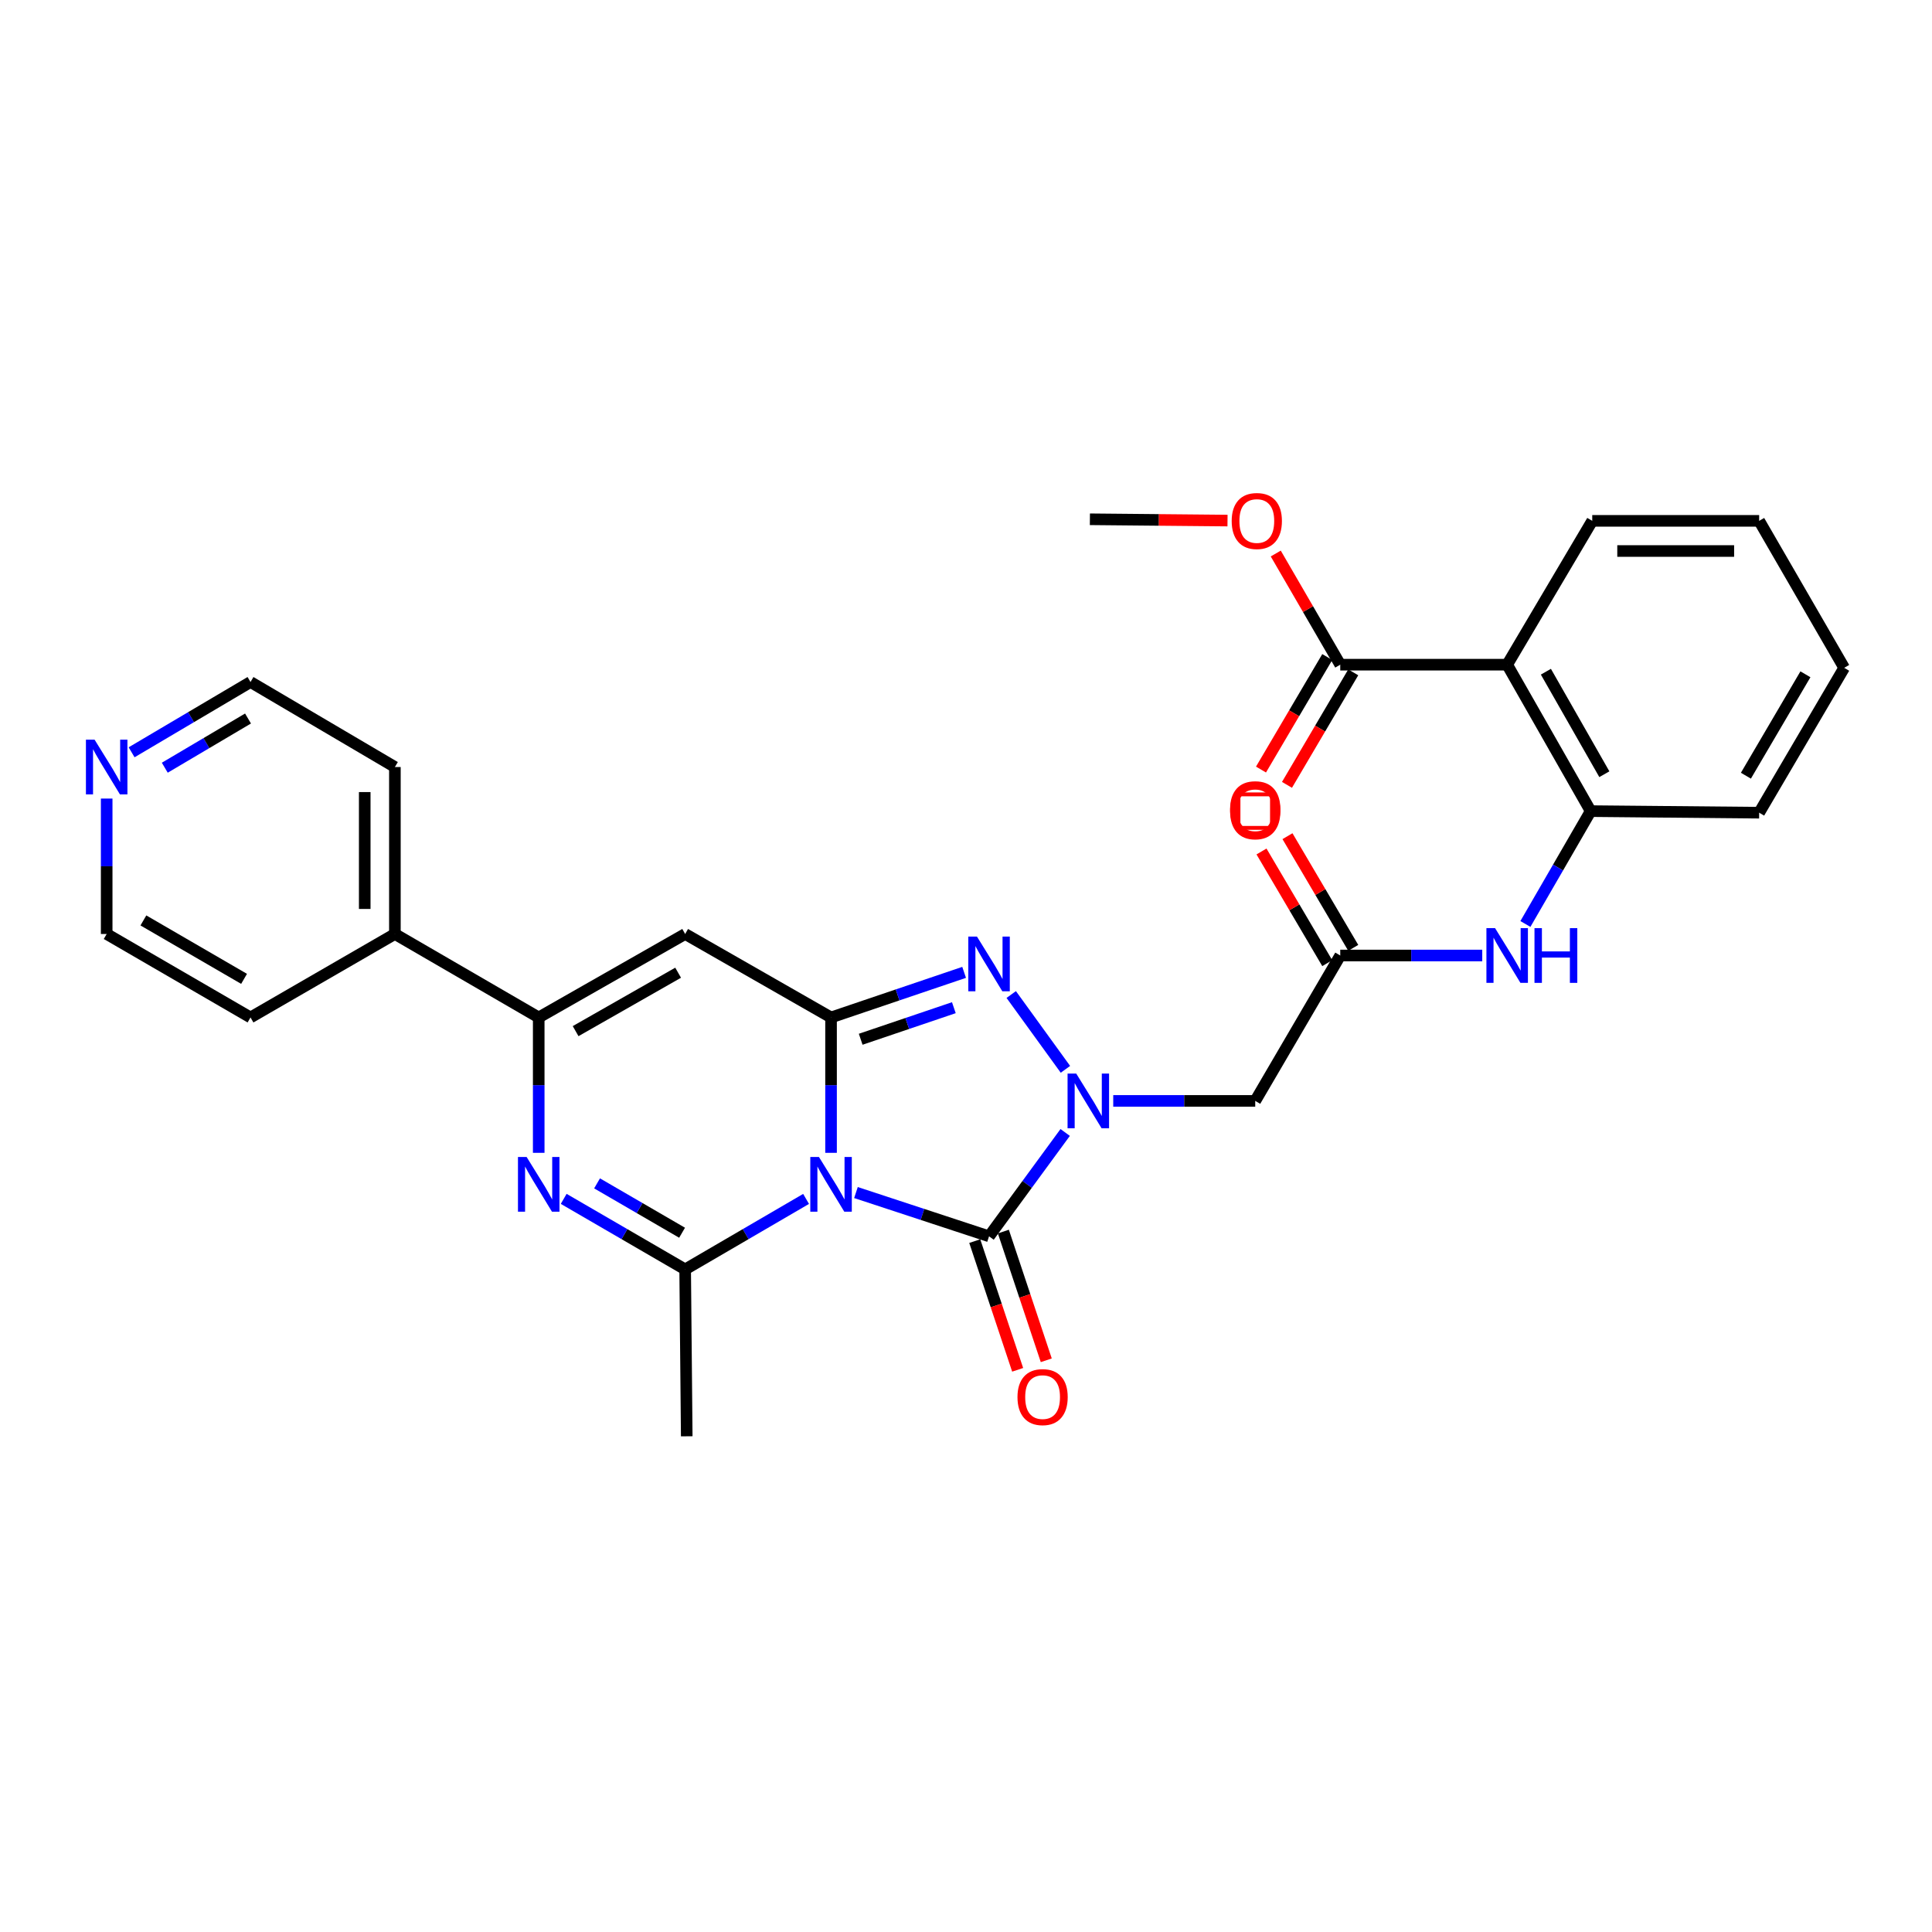 <?xml version='1.0' encoding='iso-8859-1'?>
<svg version='1.1' baseProfile='full'
              xmlns='http://www.w3.org/2000/svg'
                      xmlns:rdkit='http://www.rdkit.org/xml'
                      xmlns:xlink='http://www.w3.org/1999/xlink'
                  xml:space='preserve'
width='1000px' height='1000px' viewBox='0 0 1000 1000'>
<!-- END OF HEADER -->
<rect style='opacity:1.0;fill:#FFFFFF;stroke:none' width='1000' height='1000' x='0' y='0'> </rect>
<path class='bond-0' d='M 430.15,596.702 L 430.15,561.668' style='fill:none;fill-rule:evenodd;stroke:#0000FF;stroke-width:6px;stroke-linecap:butt;stroke-linejoin:miter;stroke-opacity:1' />
<path class='bond-0' d='M 430.15,561.668 L 430.15,526.635' style='fill:none;fill-rule:evenodd;stroke:#000000;stroke-width:6px;stroke-linecap:butt;stroke-linejoin:miter;stroke-opacity:1' />
<path class='bond-2' d='M 443.042,617.262 L 477.487,628.591' style='fill:none;fill-rule:evenodd;stroke:#0000FF;stroke-width:6px;stroke-linecap:butt;stroke-linejoin:miter;stroke-opacity:1' />
<path class='bond-2' d='M 477.487,628.591 L 511.931,639.92' style='fill:none;fill-rule:evenodd;stroke:#000000;stroke-width:6px;stroke-linecap:butt;stroke-linejoin:miter;stroke-opacity:1' />
<path class='bond-4' d='M 417.225,620.555 L 385.931,638.797' style='fill:none;fill-rule:evenodd;stroke:#0000FF;stroke-width:6px;stroke-linecap:butt;stroke-linejoin:miter;stroke-opacity:1' />
<path class='bond-4' d='M 385.931,638.797 L 354.638,657.038' style='fill:none;fill-rule:evenodd;stroke:#000000;stroke-width:6px;stroke-linecap:butt;stroke-linejoin:miter;stroke-opacity:1' />
<path class='bond-3' d='M 430.15,526.635 L 464.591,514.963' style='fill:none;fill-rule:evenodd;stroke:#000000;stroke-width:6px;stroke-linecap:butt;stroke-linejoin:miter;stroke-opacity:1' />
<path class='bond-3' d='M 464.591,514.963 L 499.032,503.292' style='fill:none;fill-rule:evenodd;stroke:#0000FF;stroke-width:6px;stroke-linecap:butt;stroke-linejoin:miter;stroke-opacity:1' />
<path class='bond-3' d='M 445.492,537.917 L 469.601,529.747' style='fill:none;fill-rule:evenodd;stroke:#000000;stroke-width:6px;stroke-linecap:butt;stroke-linejoin:miter;stroke-opacity:1' />
<path class='bond-3' d='M 469.601,529.747 L 493.71,521.576' style='fill:none;fill-rule:evenodd;stroke:#0000FF;stroke-width:6px;stroke-linecap:butt;stroke-linejoin:miter;stroke-opacity:1' />
<path class='bond-6' d='M 430.15,526.635 L 354.638,483.433' style='fill:none;fill-rule:evenodd;stroke:#000000;stroke-width:6px;stroke-linecap:butt;stroke-linejoin:miter;stroke-opacity:1' />
<path class='bond-1' d='M 551.338,586.161 L 531.635,613.041' style='fill:none;fill-rule:evenodd;stroke:#0000FF;stroke-width:6px;stroke-linecap:butt;stroke-linejoin:miter;stroke-opacity:1' />
<path class='bond-1' d='M 531.635,613.041 L 511.931,639.92' style='fill:none;fill-rule:evenodd;stroke:#000000;stroke-width:6px;stroke-linecap:butt;stroke-linejoin:miter;stroke-opacity:1' />
<path class='bond-8' d='M 576.21,569.828 L 612.958,569.828' style='fill:none;fill-rule:evenodd;stroke:#0000FF;stroke-width:6px;stroke-linecap:butt;stroke-linejoin:miter;stroke-opacity:1' />
<path class='bond-8' d='M 612.958,569.828 L 649.705,569.828' style='fill:none;fill-rule:evenodd;stroke:#000000;stroke-width:6px;stroke-linecap:butt;stroke-linejoin:miter;stroke-opacity:1' />
<path class='bond-30' d='M 551.464,553.479 L 523.412,514.765' style='fill:none;fill-rule:evenodd;stroke:#0000FF;stroke-width:6px;stroke-linecap:butt;stroke-linejoin:miter;stroke-opacity:1' />
<path class='bond-14' d='M 504.527,642.389 L 515.632,675.7' style='fill:none;fill-rule:evenodd;stroke:#000000;stroke-width:6px;stroke-linecap:butt;stroke-linejoin:miter;stroke-opacity:1' />
<path class='bond-14' d='M 515.632,675.7 L 526.738,709.012' style='fill:none;fill-rule:evenodd;stroke:#FF0000;stroke-width:6px;stroke-linecap:butt;stroke-linejoin:miter;stroke-opacity:1' />
<path class='bond-14' d='M 519.335,637.452 L 530.44,670.764' style='fill:none;fill-rule:evenodd;stroke:#000000;stroke-width:6px;stroke-linecap:butt;stroke-linejoin:miter;stroke-opacity:1' />
<path class='bond-14' d='M 530.44,670.764 L 541.545,704.076' style='fill:none;fill-rule:evenodd;stroke:#FF0000;stroke-width:6px;stroke-linecap:butt;stroke-linejoin:miter;stroke-opacity:1' />
<path class='bond-5' d='M 354.638,657.038 L 323.204,638.784' style='fill:none;fill-rule:evenodd;stroke:#000000;stroke-width:6px;stroke-linecap:butt;stroke-linejoin:miter;stroke-opacity:1' />
<path class='bond-5' d='M 323.204,638.784 L 291.771,620.531' style='fill:none;fill-rule:evenodd;stroke:#0000FF;stroke-width:6px;stroke-linecap:butt;stroke-linejoin:miter;stroke-opacity:1' />
<path class='bond-5' d='M 353.046,638.064 L 331.043,625.286' style='fill:none;fill-rule:evenodd;stroke:#000000;stroke-width:6px;stroke-linecap:butt;stroke-linejoin:miter;stroke-opacity:1' />
<path class='bond-5' d='M 331.043,625.286 L 309.039,612.509' style='fill:none;fill-rule:evenodd;stroke:#0000FF;stroke-width:6px;stroke-linecap:butt;stroke-linejoin:miter;stroke-opacity:1' />
<path class='bond-19' d='M 354.638,657.038 L 355.453,743.424' style='fill:none;fill-rule:evenodd;stroke:#000000;stroke-width:6px;stroke-linecap:butt;stroke-linejoin:miter;stroke-opacity:1' />
<path class='bond-7' d='M 278.839,596.702 L 278.839,561.668' style='fill:none;fill-rule:evenodd;stroke:#0000FF;stroke-width:6px;stroke-linecap:butt;stroke-linejoin:miter;stroke-opacity:1' />
<path class='bond-7' d='M 278.839,561.668 L 278.839,526.635' style='fill:none;fill-rule:evenodd;stroke:#000000;stroke-width:6px;stroke-linecap:butt;stroke-linejoin:miter;stroke-opacity:1' />
<path class='bond-31' d='M 354.638,483.433 L 278.839,526.635' style='fill:none;fill-rule:evenodd;stroke:#000000;stroke-width:6px;stroke-linecap:butt;stroke-linejoin:miter;stroke-opacity:1' />
<path class='bond-31' d='M 350.997,503.474 L 297.938,533.716' style='fill:none;fill-rule:evenodd;stroke:#000000;stroke-width:6px;stroke-linecap:butt;stroke-linejoin:miter;stroke-opacity:1' />
<path class='bond-15' d='M 278.839,526.635 L 204.394,483.433' style='fill:none;fill-rule:evenodd;stroke:#000000;stroke-width:6px;stroke-linecap:butt;stroke-linejoin:miter;stroke-opacity:1' />
<path class='bond-10' d='M 649.705,569.828 L 693.713,494.568' style='fill:none;fill-rule:evenodd;stroke:#000000;stroke-width:6px;stroke-linecap:butt;stroke-linejoin:miter;stroke-opacity:1' />
<path class='bond-9' d='M 780.108,344.038 L 823.327,419.836' style='fill:none;fill-rule:evenodd;stroke:#000000;stroke-width:6px;stroke-linecap:butt;stroke-linejoin:miter;stroke-opacity:1' />
<path class='bond-9' d='M 800.151,347.676 L 830.404,400.735' style='fill:none;fill-rule:evenodd;stroke:#000000;stroke-width:6px;stroke-linecap:butt;stroke-linejoin:miter;stroke-opacity:1' />
<path class='bond-12' d='M 780.108,344.038 L 693.713,344.038' style='fill:none;fill-rule:evenodd;stroke:#000000;stroke-width:6px;stroke-linecap:butt;stroke-linejoin:miter;stroke-opacity:1' />
<path class='bond-21' d='M 780.108,344.038 L 824.142,269.592' style='fill:none;fill-rule:evenodd;stroke:#000000;stroke-width:6px;stroke-linecap:butt;stroke-linejoin:miter;stroke-opacity:1' />
<path class='bond-13' d='M 693.713,494.568 L 730.461,494.568' style='fill:none;fill-rule:evenodd;stroke:#000000;stroke-width:6px;stroke-linecap:butt;stroke-linejoin:miter;stroke-opacity:1' />
<path class='bond-13' d='M 730.461,494.568 L 767.208,494.568' style='fill:none;fill-rule:evenodd;stroke:#0000FF;stroke-width:6px;stroke-linecap:butt;stroke-linejoin:miter;stroke-opacity:1' />
<path class='bond-16' d='M 700.438,490.607 L 683.419,461.706' style='fill:none;fill-rule:evenodd;stroke:#000000;stroke-width:6px;stroke-linecap:butt;stroke-linejoin:miter;stroke-opacity:1' />
<path class='bond-16' d='M 683.419,461.706 L 666.399,432.804' style='fill:none;fill-rule:evenodd;stroke:#FF0000;stroke-width:6px;stroke-linecap:butt;stroke-linejoin:miter;stroke-opacity:1' />
<path class='bond-16' d='M 686.988,498.528 L 669.969,469.626' style='fill:none;fill-rule:evenodd;stroke:#000000;stroke-width:6px;stroke-linecap:butt;stroke-linejoin:miter;stroke-opacity:1' />
<path class='bond-16' d='M 669.969,469.626 L 652.949,440.724' style='fill:none;fill-rule:evenodd;stroke:#FF0000;stroke-width:6px;stroke-linecap:butt;stroke-linejoin:miter;stroke-opacity:1' />
<path class='bond-11' d='M 823.327,419.836 L 806.436,449.043' style='fill:none;fill-rule:evenodd;stroke:#000000;stroke-width:6px;stroke-linecap:butt;stroke-linejoin:miter;stroke-opacity:1' />
<path class='bond-11' d='M 806.436,449.043 L 789.545,478.249' style='fill:none;fill-rule:evenodd;stroke:#0000FF;stroke-width:6px;stroke-linecap:butt;stroke-linejoin:miter;stroke-opacity:1' />
<path class='bond-22' d='M 823.327,419.836 L 910.537,420.651' style='fill:none;fill-rule:evenodd;stroke:#000000;stroke-width:6px;stroke-linecap:butt;stroke-linejoin:miter;stroke-opacity:1' />
<path class='bond-17' d='M 686.988,340.078 L 669.839,369.199' style='fill:none;fill-rule:evenodd;stroke:#000000;stroke-width:6px;stroke-linecap:butt;stroke-linejoin:miter;stroke-opacity:1' />
<path class='bond-17' d='M 669.839,369.199 L 652.69,398.321' style='fill:none;fill-rule:evenodd;stroke:#FF0000;stroke-width:6px;stroke-linecap:butt;stroke-linejoin:miter;stroke-opacity:1' />
<path class='bond-17' d='M 700.438,347.998 L 683.289,377.12' style='fill:none;fill-rule:evenodd;stroke:#000000;stroke-width:6px;stroke-linecap:butt;stroke-linejoin:miter;stroke-opacity:1' />
<path class='bond-17' d='M 683.289,377.12 L 666.14,406.241' style='fill:none;fill-rule:evenodd;stroke:#FF0000;stroke-width:6px;stroke-linecap:butt;stroke-linejoin:miter;stroke-opacity:1' />
<path class='bond-20' d='M 693.713,344.038 L 677.023,315.271' style='fill:none;fill-rule:evenodd;stroke:#000000;stroke-width:6px;stroke-linecap:butt;stroke-linejoin:miter;stroke-opacity:1' />
<path class='bond-20' d='M 677.023,315.271 L 660.332,286.504' style='fill:none;fill-rule:evenodd;stroke:#FF0000;stroke-width:6px;stroke-linecap:butt;stroke-linejoin:miter;stroke-opacity:1' />
<path class='bond-25' d='M 204.394,483.433 L 129.662,526.635' style='fill:none;fill-rule:evenodd;stroke:#000000;stroke-width:6px;stroke-linecap:butt;stroke-linejoin:miter;stroke-opacity:1' />
<path class='bond-26' d='M 204.394,483.433 L 204.394,397.012' style='fill:none;fill-rule:evenodd;stroke:#000000;stroke-width:6px;stroke-linecap:butt;stroke-linejoin:miter;stroke-opacity:1' />
<path class='bond-26' d='M 188.785,470.47 L 188.785,409.976' style='fill:none;fill-rule:evenodd;stroke:#000000;stroke-width:6px;stroke-linecap:butt;stroke-linejoin:miter;stroke-opacity:1' />
<path class='bond-18' d='M 68.119,389.385 L 98.891,371.195' style='fill:none;fill-rule:evenodd;stroke:#0000FF;stroke-width:6px;stroke-linecap:butt;stroke-linejoin:miter;stroke-opacity:1' />
<path class='bond-18' d='M 98.891,371.195 L 129.662,353.004' style='fill:none;fill-rule:evenodd;stroke:#000000;stroke-width:6px;stroke-linecap:butt;stroke-linejoin:miter;stroke-opacity:1' />
<path class='bond-18' d='M 85.294,397.365 L 106.834,384.631' style='fill:none;fill-rule:evenodd;stroke:#0000FF;stroke-width:6px;stroke-linecap:butt;stroke-linejoin:miter;stroke-opacity:1' />
<path class='bond-18' d='M 106.834,384.631 L 128.374,371.898' style='fill:none;fill-rule:evenodd;stroke:#000000;stroke-width:6px;stroke-linecap:butt;stroke-linejoin:miter;stroke-opacity:1' />
<path class='bond-32' d='M 55.217,413.333 L 55.217,448.383' style='fill:none;fill-rule:evenodd;stroke:#0000FF;stroke-width:6px;stroke-linecap:butt;stroke-linejoin:miter;stroke-opacity:1' />
<path class='bond-32' d='M 55.217,448.383 L 55.217,483.433' style='fill:none;fill-rule:evenodd;stroke:#000000;stroke-width:6px;stroke-linecap:butt;stroke-linejoin:miter;stroke-opacity:1' />
<path class='bond-27' d='M 635.36,269.449 L 599.743,269.113' style='fill:none;fill-rule:evenodd;stroke:#FF0000;stroke-width:6px;stroke-linecap:butt;stroke-linejoin:miter;stroke-opacity:1' />
<path class='bond-27' d='M 599.743,269.113 L 564.125,268.777' style='fill:none;fill-rule:evenodd;stroke:#000000;stroke-width:6px;stroke-linecap:butt;stroke-linejoin:miter;stroke-opacity:1' />
<path class='bond-33' d='M 824.142,269.592 L 910.537,269.592' style='fill:none;fill-rule:evenodd;stroke:#000000;stroke-width:6px;stroke-linecap:butt;stroke-linejoin:miter;stroke-opacity:1' />
<path class='bond-33' d='M 837.102,285.201 L 897.578,285.201' style='fill:none;fill-rule:evenodd;stroke:#000000;stroke-width:6px;stroke-linecap:butt;stroke-linejoin:miter;stroke-opacity:1' />
<path class='bond-29' d='M 910.537,420.651 L 954.545,345.668' style='fill:none;fill-rule:evenodd;stroke:#000000;stroke-width:6px;stroke-linecap:butt;stroke-linejoin:miter;stroke-opacity:1' />
<path class='bond-29' d='M 903.677,401.503 L 934.483,349.015' style='fill:none;fill-rule:evenodd;stroke:#000000;stroke-width:6px;stroke-linecap:butt;stroke-linejoin:miter;stroke-opacity:1' />
<path class='bond-23' d='M 55.217,483.433 L 129.662,526.635' style='fill:none;fill-rule:evenodd;stroke:#000000;stroke-width:6px;stroke-linecap:butt;stroke-linejoin:miter;stroke-opacity:1' />
<path class='bond-23' d='M 74.218,476.413 L 126.33,506.655' style='fill:none;fill-rule:evenodd;stroke:#000000;stroke-width:6px;stroke-linecap:butt;stroke-linejoin:miter;stroke-opacity:1' />
<path class='bond-24' d='M 129.662,353.004 L 204.394,397.012' style='fill:none;fill-rule:evenodd;stroke:#000000;stroke-width:6px;stroke-linecap:butt;stroke-linejoin:miter;stroke-opacity:1' />
<path class='bond-28' d='M 910.537,269.592 L 954.545,345.668' style='fill:none;fill-rule:evenodd;stroke:#000000;stroke-width:6px;stroke-linecap:butt;stroke-linejoin:miter;stroke-opacity:1' />
<path  class='atom-0' d='M 423.89 598.861
L 433.17 613.861
Q 434.09 615.341, 435.57 618.021
Q 437.05 620.701, 437.13 620.861
L 437.13 598.861
L 440.89 598.861
L 440.89 627.181
L 437.01 627.181
L 427.05 610.781
Q 425.89 608.861, 424.65 606.661
Q 423.45 604.461, 423.09 603.781
L 423.09 627.181
L 419.41 627.181
L 419.41 598.861
L 423.89 598.861
' fill='#0000FF'/>
<path  class='atom-2' d='M 557.05 555.668
L 566.33 570.668
Q 567.25 572.148, 568.73 574.828
Q 570.21 577.508, 570.29 577.668
L 570.29 555.668
L 574.05 555.668
L 574.05 583.988
L 570.17 583.988
L 560.21 567.588
Q 559.05 565.668, 557.81 563.468
Q 556.61 561.268, 556.25 560.588
L 556.25 583.988
L 552.57 583.988
L 552.57 555.668
L 557.05 555.668
' fill='#0000FF'/>
<path  class='atom-4' d='M 505.671 484.761
L 514.951 499.761
Q 515.871 501.241, 517.351 503.921
Q 518.831 506.601, 518.911 506.761
L 518.911 484.761
L 522.671 484.761
L 522.671 513.081
L 518.791 513.081
L 508.831 496.681
Q 507.671 494.761, 506.431 492.561
Q 505.231 490.361, 504.871 489.681
L 504.871 513.081
L 501.191 513.081
L 501.191 484.761
L 505.671 484.761
' fill='#0000FF'/>
<path  class='atom-6' d='M 272.579 598.861
L 281.859 613.861
Q 282.779 615.341, 284.259 618.021
Q 285.739 620.701, 285.819 620.861
L 285.819 598.861
L 289.579 598.861
L 289.579 627.181
L 285.699 627.181
L 275.739 610.781
Q 274.579 608.861, 273.339 606.661
Q 272.139 604.461, 271.779 603.781
L 271.779 627.181
L 268.099 627.181
L 268.099 598.861
L 272.579 598.861
' fill='#0000FF'/>
<path  class='atom-14' d='M 773.848 480.408
L 783.128 495.408
Q 784.048 496.888, 785.528 499.568
Q 787.008 502.248, 787.088 502.408
L 787.088 480.408
L 790.848 480.408
L 790.848 508.728
L 786.968 508.728
L 777.008 492.328
Q 775.848 490.408, 774.608 488.208
Q 773.408 486.008, 773.048 485.328
L 773.048 508.728
L 769.368 508.728
L 769.368 480.408
L 773.848 480.408
' fill='#0000FF'/>
<path  class='atom-14' d='M 794.248 480.408
L 798.088 480.408
L 798.088 492.448
L 812.568 492.448
L 812.568 480.408
L 816.408 480.408
L 816.408 508.728
L 812.568 508.728
L 812.568 495.648
L 798.088 495.648
L 798.088 508.728
L 794.248 508.728
L 794.248 480.408
' fill='#0000FF'/>
<path  class='atom-15' d='M 526.646 723.135
Q 526.646 716.335, 530.006 712.535
Q 533.366 708.735, 539.646 708.735
Q 545.926 708.735, 549.286 712.535
Q 552.646 716.335, 552.646 723.135
Q 552.646 730.015, 549.246 733.935
Q 545.846 737.815, 539.646 737.815
Q 533.406 737.815, 530.006 733.935
Q 526.646 730.055, 526.646 723.135
M 539.646 734.615
Q 543.966 734.615, 546.286 731.735
Q 548.646 728.815, 548.646 723.135
Q 548.646 717.575, 546.286 714.775
Q 543.966 711.935, 539.646 711.935
Q 535.326 711.935, 532.966 714.735
Q 530.646 717.535, 530.646 723.135
Q 530.646 728.855, 532.966 731.735
Q 535.326 734.615, 539.646 734.615
' fill='#FF0000'/>
<path  class='atom-17' d='M 636.705 419.916
Q 636.705 413.116, 640.065 409.316
Q 643.425 405.516, 649.705 405.516
Q 655.985 405.516, 659.345 409.316
Q 662.705 413.116, 662.705 419.916
Q 662.705 426.796, 659.305 430.716
Q 655.905 434.596, 649.705 434.596
Q 643.465 434.596, 640.065 430.716
Q 636.705 426.836, 636.705 419.916
M 649.705 431.396
Q 654.025 431.396, 656.345 428.516
Q 658.705 425.596, 658.705 419.916
Q 658.705 414.356, 656.345 411.556
Q 654.025 408.716, 649.705 408.716
Q 645.385 408.716, 643.025 411.516
Q 640.705 414.316, 640.705 419.916
Q 640.705 425.636, 643.025 428.516
Q 645.385 431.396, 649.705 431.396
' fill='#FF0000'/>
<path  class='atom-18' d='M 636.705 418.849
Q 636.705 412.049, 640.065 408.249
Q 643.425 404.449, 649.705 404.449
Q 655.985 404.449, 659.345 408.249
Q 662.705 412.049, 662.705 418.849
Q 662.705 425.729, 659.305 429.649
Q 655.905 433.529, 649.705 433.529
Q 643.465 433.529, 640.065 429.649
Q 636.705 425.769, 636.705 418.849
M 649.705 430.329
Q 654.025 430.329, 656.345 427.449
Q 658.705 424.529, 658.705 418.849
Q 658.705 413.289, 656.345 410.489
Q 654.025 407.649, 649.705 407.649
Q 645.385 407.649, 643.025 410.449
Q 640.705 413.249, 640.705 418.849
Q 640.705 424.569, 643.025 427.449
Q 645.385 430.329, 649.705 430.329
' fill='#FF0000'/>
<path  class='atom-19' d='M 48.957 382.852
L 58.237 397.852
Q 59.157 399.332, 60.637 402.012
Q 62.117 404.692, 62.197 404.852
L 62.197 382.852
L 65.957 382.852
L 65.957 411.172
L 62.077 411.172
L 52.117 394.772
Q 50.957 392.852, 49.717 390.652
Q 48.517 388.452, 48.157 387.772
L 48.157 411.172
L 44.477 411.172
L 44.477 382.852
L 48.957 382.852
' fill='#0000FF'/>
<path  class='atom-21' d='M 637.52 269.672
Q 637.52 262.872, 640.88 259.072
Q 644.24 255.272, 650.52 255.272
Q 656.8 255.272, 660.16 259.072
Q 663.52 262.872, 663.52 269.672
Q 663.52 276.552, 660.12 280.472
Q 656.72 284.352, 650.52 284.352
Q 644.28 284.352, 640.88 280.472
Q 637.52 276.592, 637.52 269.672
M 650.52 281.152
Q 654.84 281.152, 657.16 278.272
Q 659.52 275.352, 659.52 269.672
Q 659.52 264.112, 657.16 261.312
Q 654.84 258.472, 650.52 258.472
Q 646.2 258.472, 643.84 261.272
Q 641.52 264.072, 641.52 269.672
Q 641.52 275.392, 643.84 278.272
Q 646.2 281.152, 650.52 281.152
' fill='#FF0000'/>
<path d='M 641.034,428.508 L 641.034,411.164 L 658.377,411.164 L 658.377,428.508 L 641.034,428.508' style='fill:none;stroke:#FF0000;stroke-width:2px;stroke-linecap:butt;stroke-linejoin:miter;stroke-opacity:1;' />
</svg>
